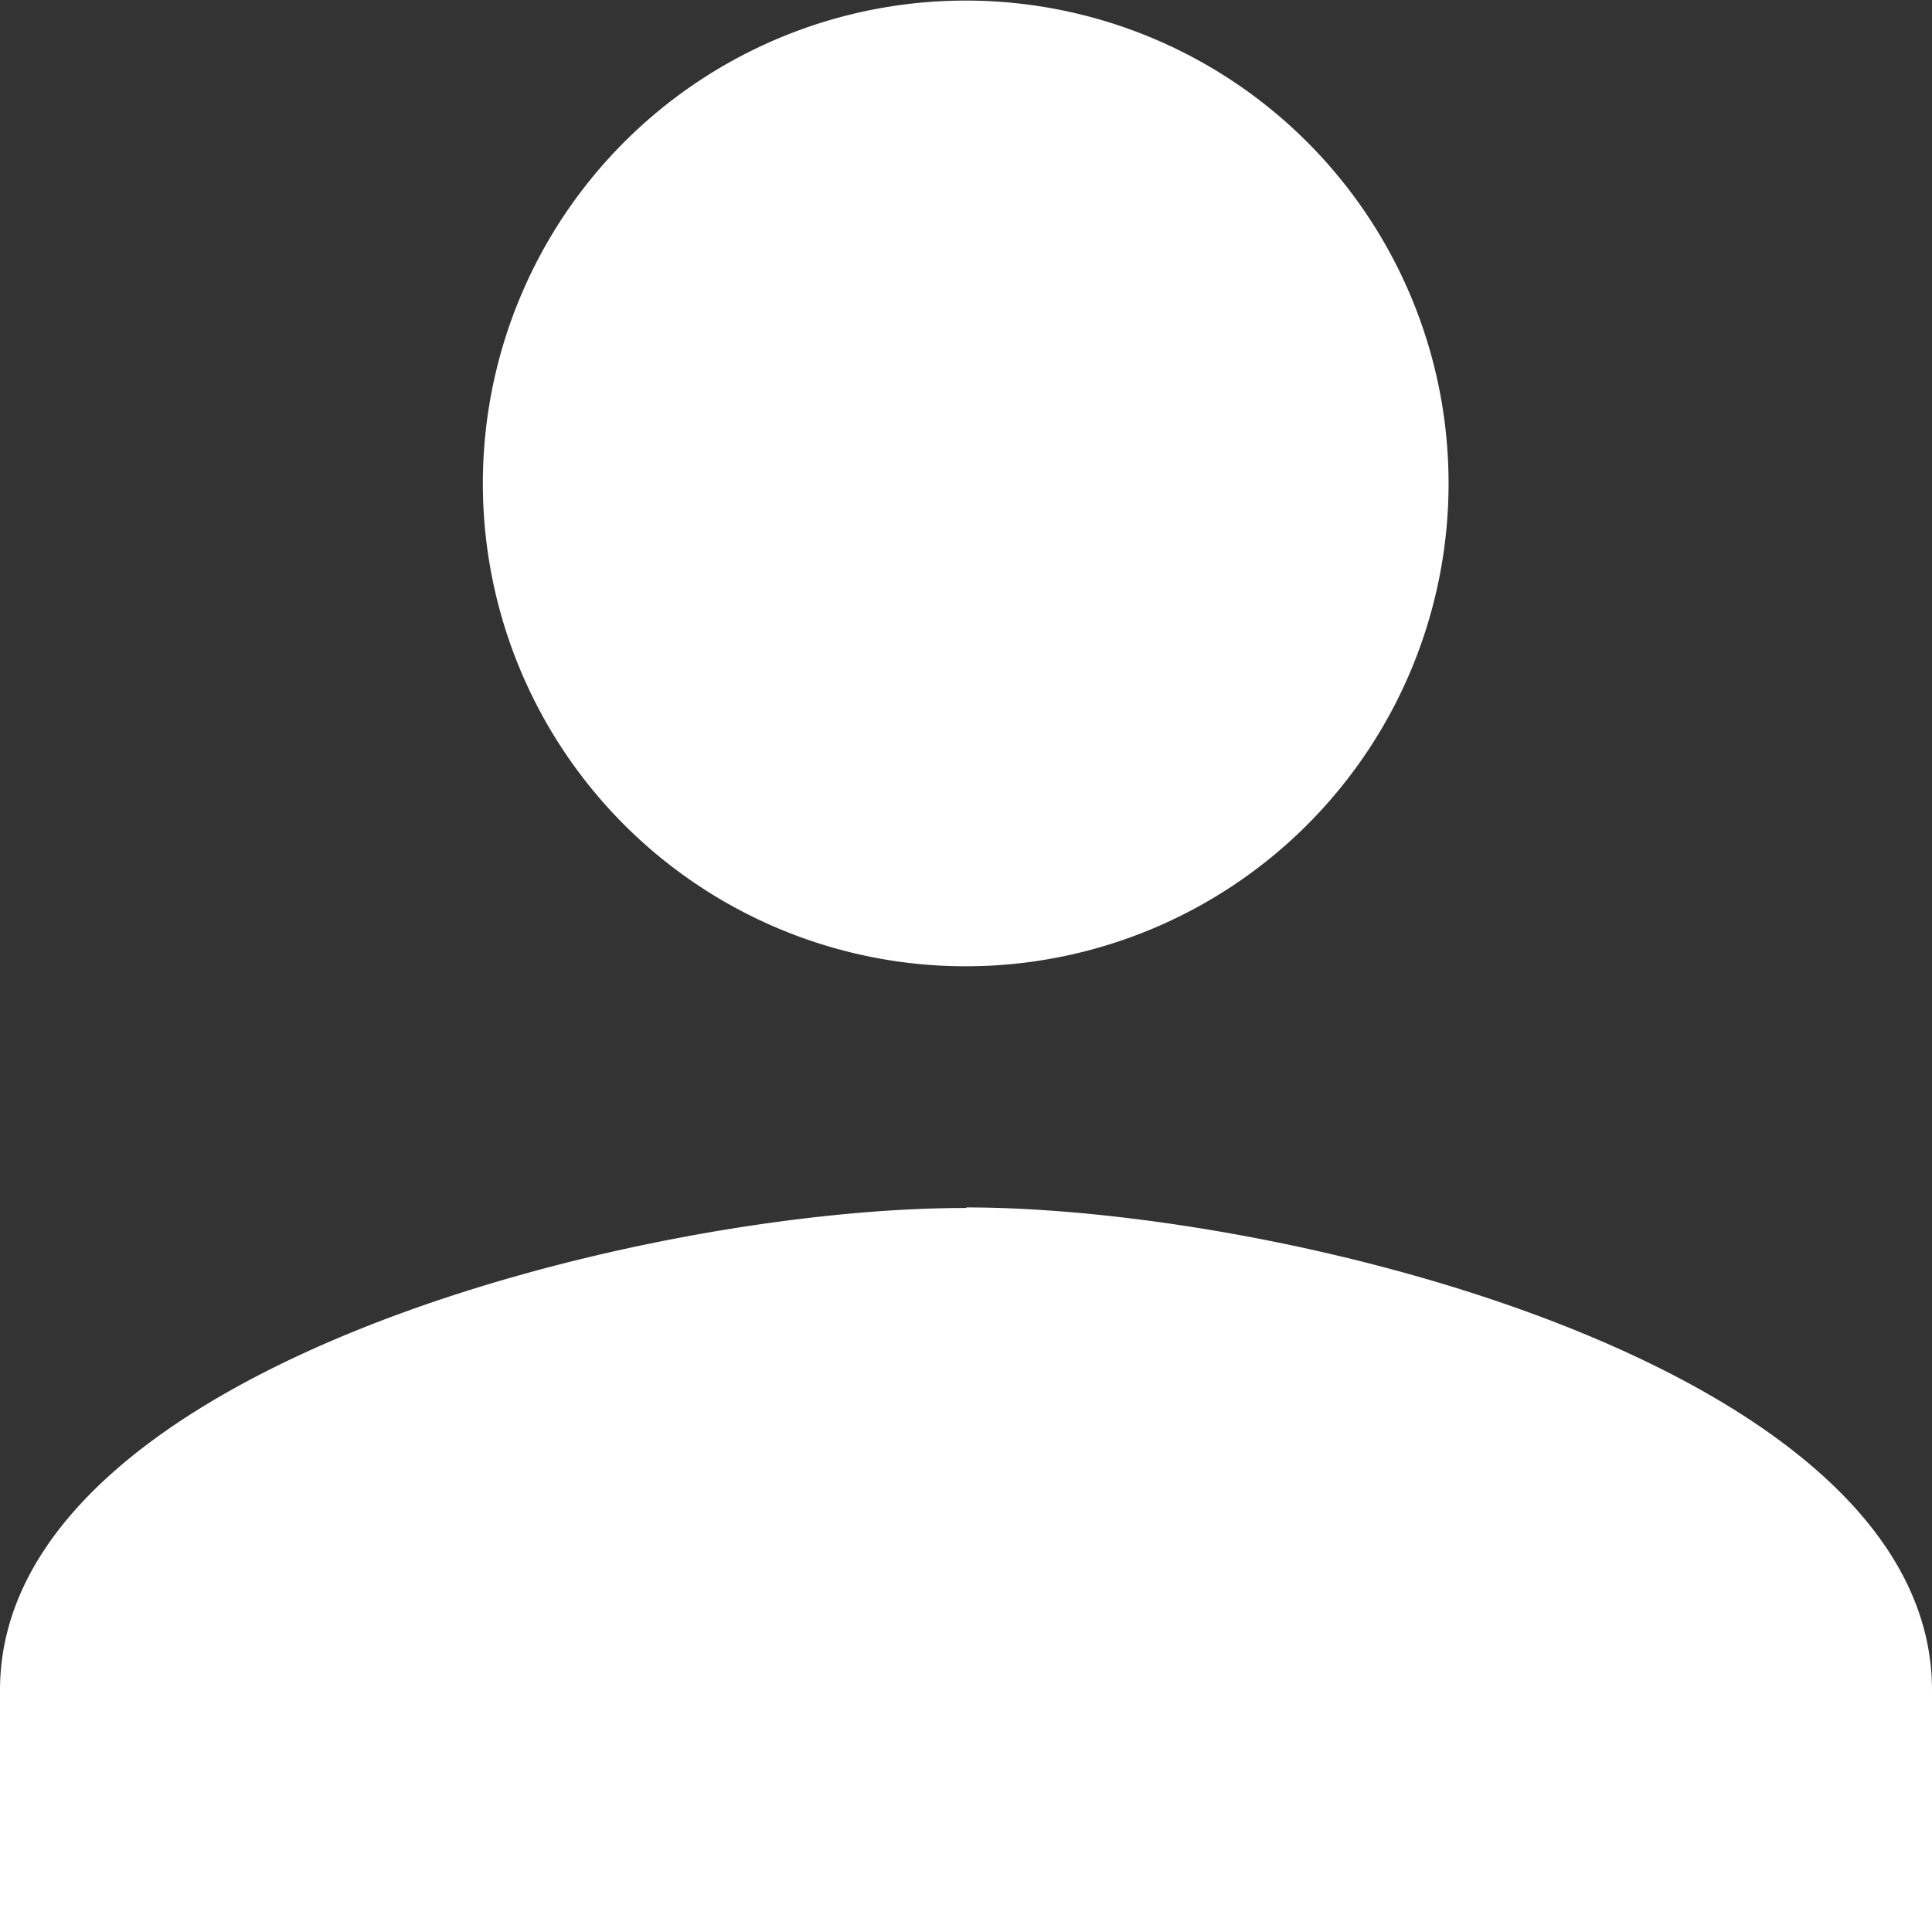 <svg xmlns="http://www.w3.org/2000/svg" width="33.89" height="33.89" viewBox="0 0 33.89 33.89"><rect x="0" y="0" width="33.89" height="33.89" fill="#333333" stroke="none"/><defs><style>.cls-1{fill:#fff}</style></defs><title>icon-user-w</title><g id="レイヤー_2" data-name="レイヤー 2"><path class="cls-1" d="M16.95 16.95a8.47 8.47 0 1 0-8.48-8.48 8.47 8.47 0 0 0 8.48 8.48zm0 4.24C11.29 21.18 0 24 0 29.65v4.24h33.89v-4.24c0-5.65-11.29-8.47-16.94-8.47z" id="レイヤー_2-2" data-name="レイヤー 2"/></g></svg>